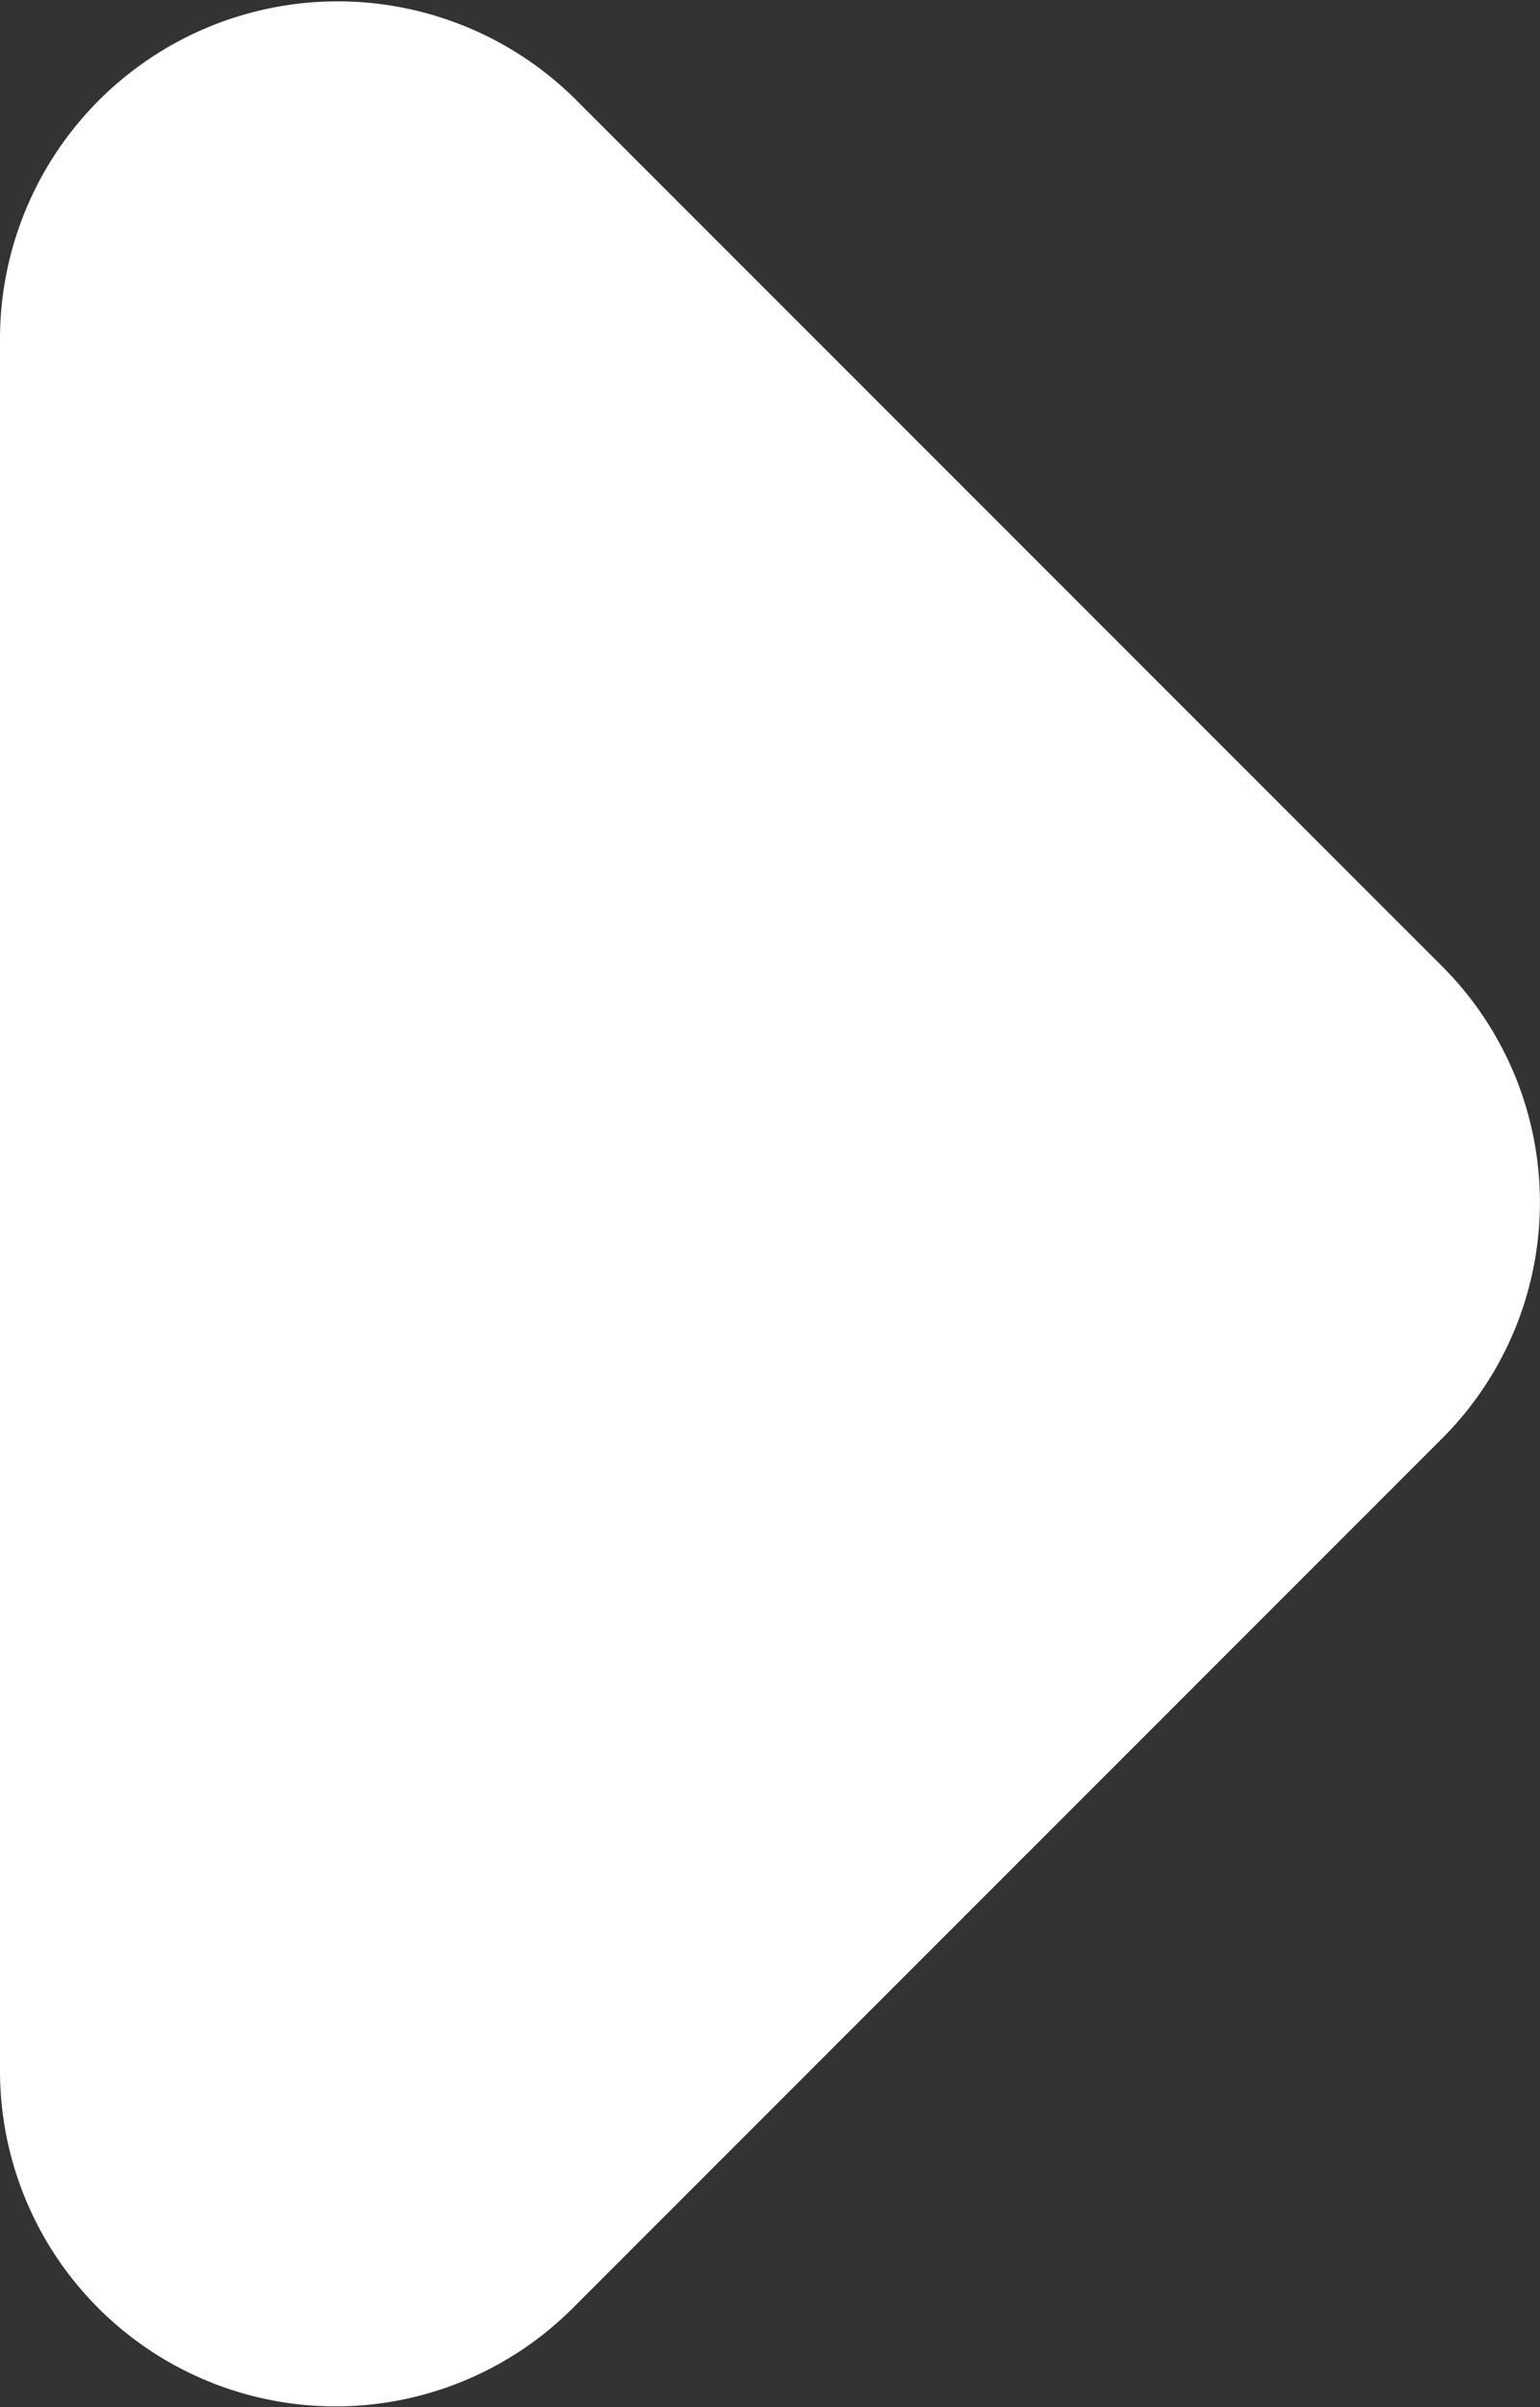 <svg xmlns="http://www.w3.org/2000/svg" width="6.384" height="9.975" viewBox="0 0 6.384 9.975">
  <rect x="0" y="0" width="6.384" height="9.975" fill="#333333" stroke="none"/>
  <path id="Icon" d="M280,3448.986V3441.8a1.4,1.4,0,0,1,2.377-.987l3.6,3.6a1.383,1.383,0,0,1,0,1.959l-3.6,3.6A1.391,1.391,0,0,1,280,3448.986Z" transform="translate(-280 -3440.41)" fill="#fff"/>
</svg>
